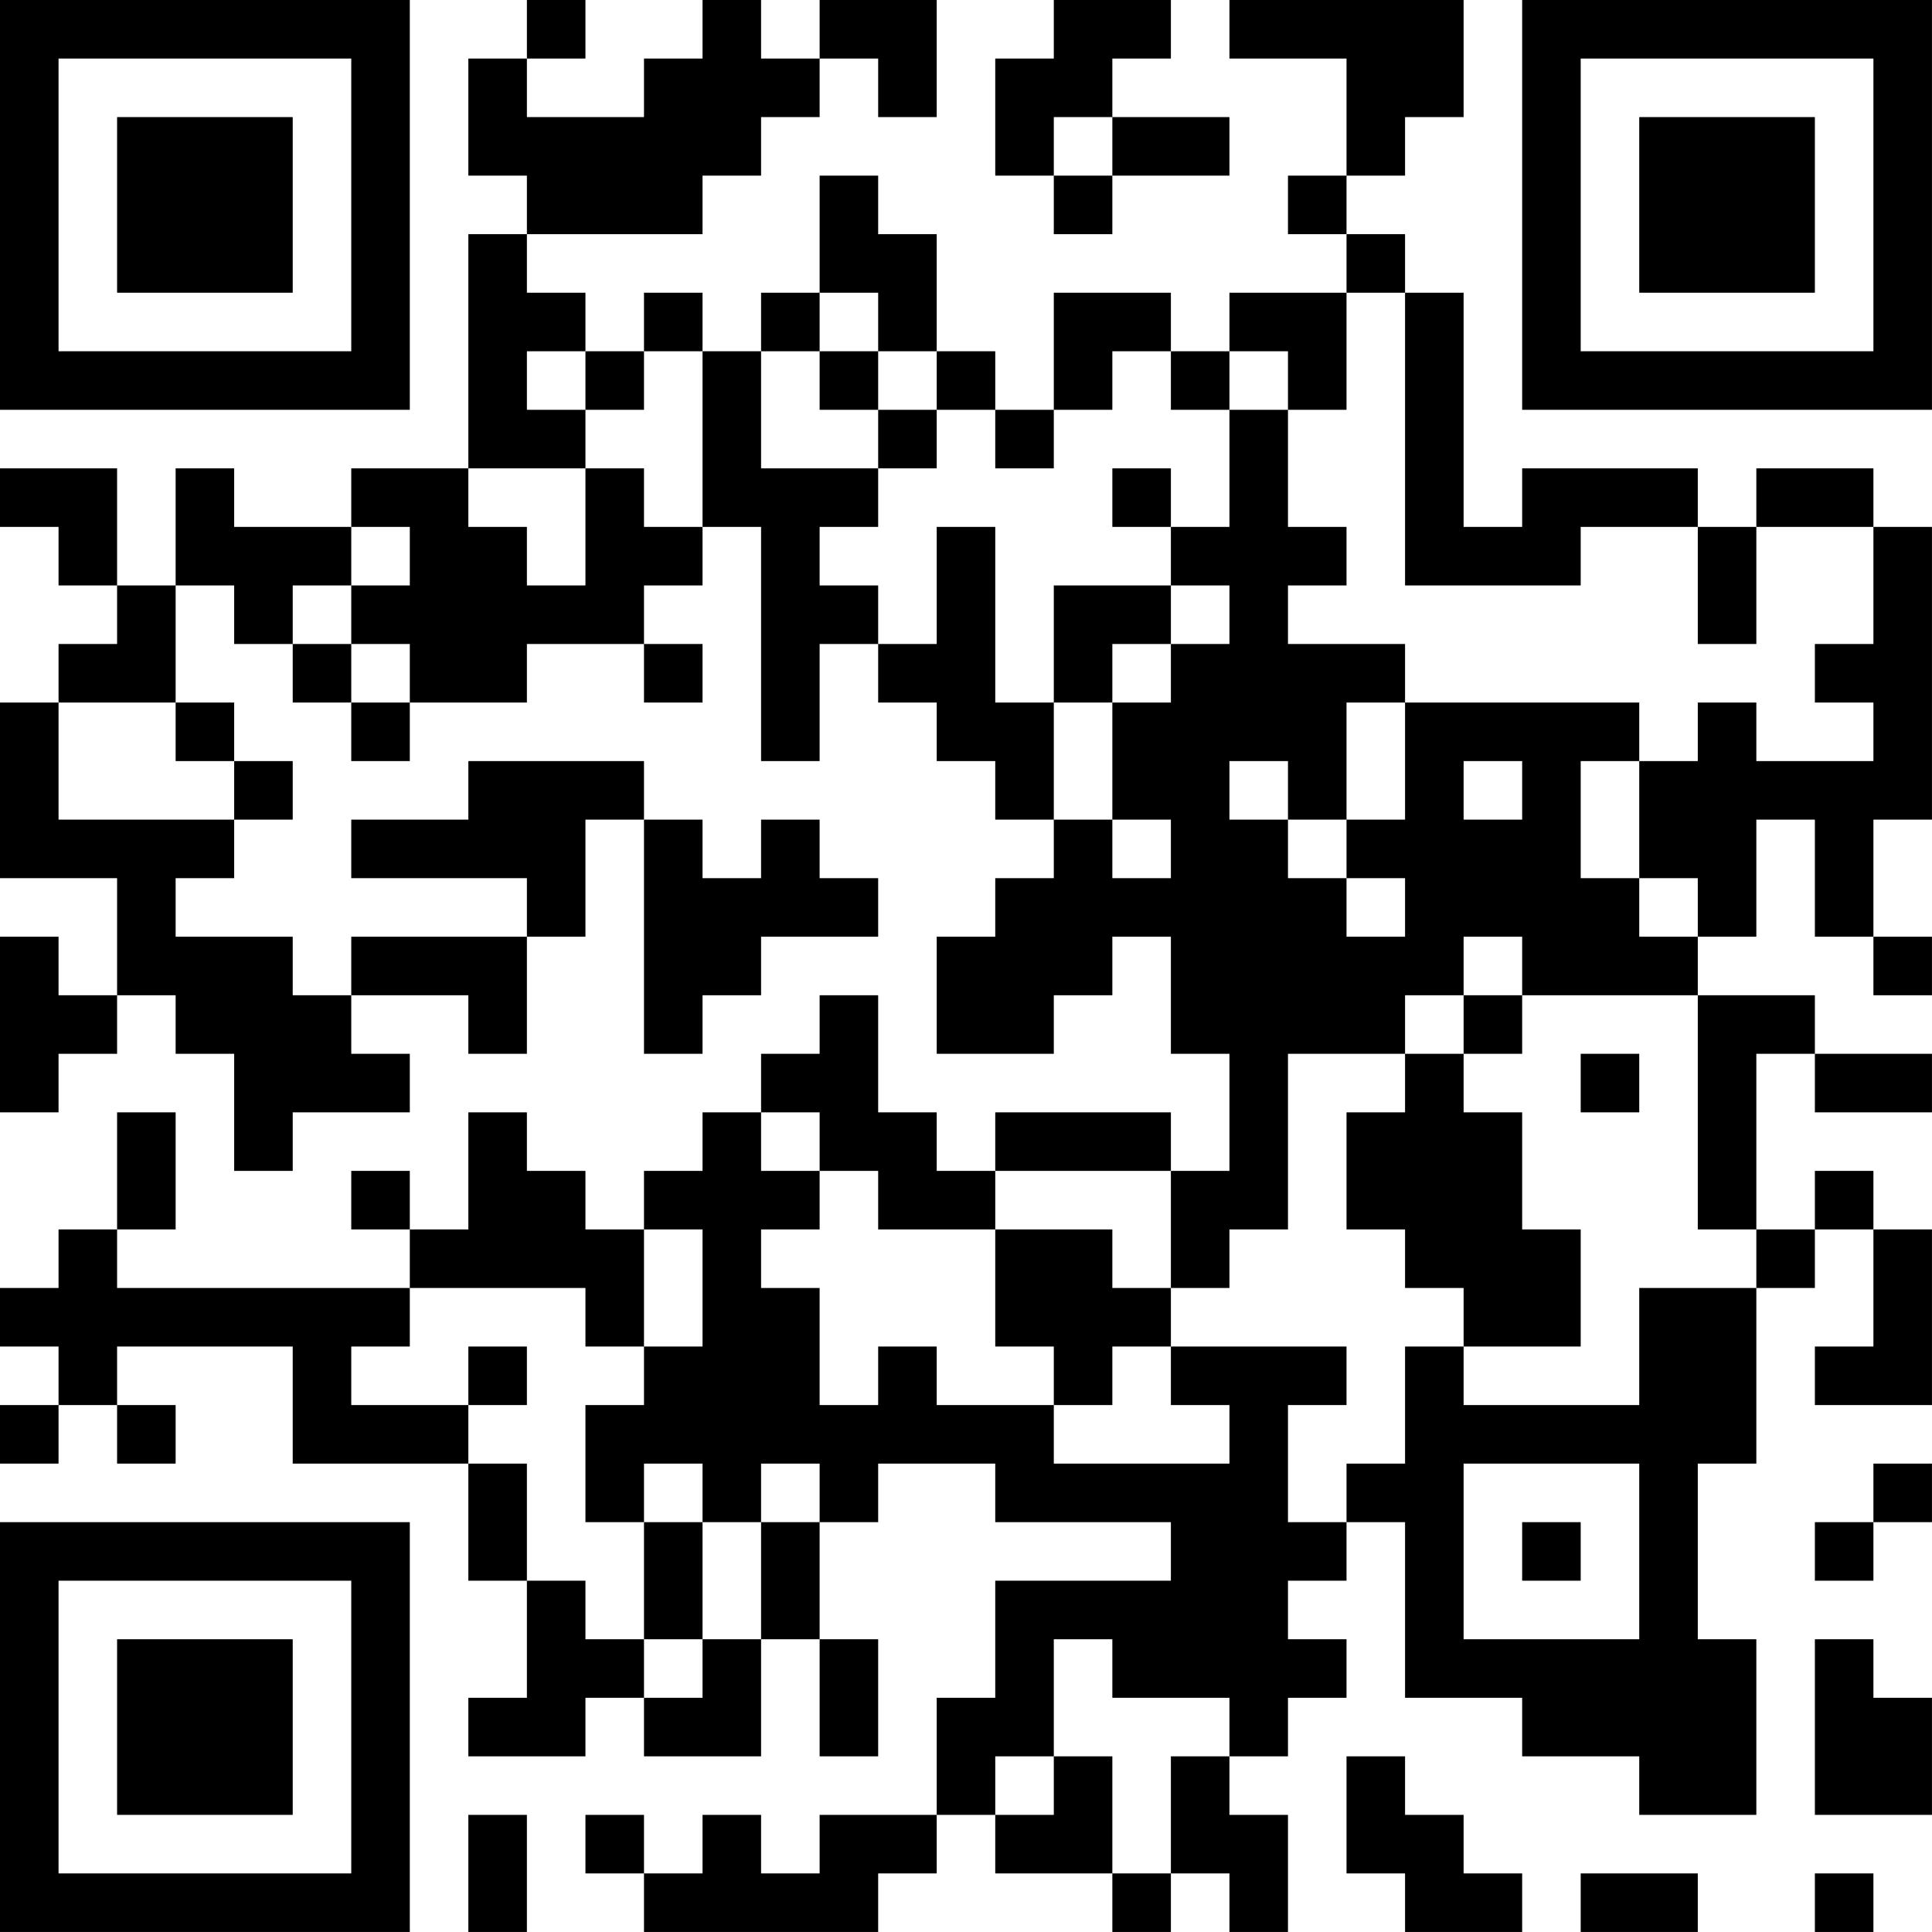 <?xml version="1.0" encoding="UTF-8"?>
<svg xmlns="http://www.w3.org/2000/svg" version="1.1" width="400" height="400" viewBox="0 0 400 400"><rect x="0" y="0" width="400" height="400" fill="#ffffff"/><g transform="scale(12.121)"><g transform="translate(0,0)"><path fill-rule="evenodd" d="M9 0L9 1L8 1L8 3L9 3L9 4L8 4L8 8L6 8L6 9L4 9L4 8L3 8L3 10L2 10L2 8L0 8L0 9L1 9L1 10L2 10L2 11L1 11L1 12L0 12L0 15L2 15L2 17L1 17L1 16L0 16L0 19L1 19L1 18L2 18L2 17L3 17L3 18L4 18L4 20L5 20L5 19L7 19L7 18L6 18L6 17L8 17L8 18L9 18L9 16L10 16L10 14L11 14L11 18L12 18L12 17L13 17L13 16L15 16L15 15L14 15L14 14L13 14L13 15L12 15L12 14L11 14L11 13L8 13L8 14L6 14L6 15L9 15L9 16L6 16L6 17L5 17L5 16L3 16L3 15L4 15L4 14L5 14L5 13L4 13L4 12L3 12L3 10L4 10L4 11L5 11L5 12L6 12L6 13L7 13L7 12L9 12L9 11L11 11L11 12L12 12L12 11L11 11L11 10L12 10L12 9L13 9L13 13L14 13L14 11L15 11L15 12L16 12L16 13L17 13L17 14L18 14L18 15L17 15L17 16L16 16L16 18L18 18L18 17L19 17L19 16L20 16L20 18L21 18L21 20L20 20L20 19L17 19L17 20L16 20L16 19L15 19L15 17L14 17L14 18L13 18L13 19L12 19L12 20L11 20L11 21L10 21L10 20L9 20L9 19L8 19L8 21L7 21L7 20L6 20L6 21L7 21L7 22L2 22L2 21L3 21L3 19L2 19L2 21L1 21L1 22L0 22L0 23L1 23L1 24L0 24L0 25L1 25L1 24L2 24L2 25L3 25L3 24L2 24L2 23L5 23L5 25L8 25L8 27L9 27L9 29L8 29L8 30L10 30L10 29L11 29L11 30L13 30L13 28L14 28L14 30L15 30L15 28L14 28L14 26L15 26L15 25L17 25L17 26L20 26L20 27L17 27L17 29L16 29L16 31L14 31L14 32L13 32L13 31L12 31L12 32L11 32L11 31L10 31L10 32L11 32L11 33L15 33L15 32L16 32L16 31L17 31L17 32L19 32L19 33L20 33L20 32L21 32L21 33L22 33L22 31L21 31L21 30L22 30L22 29L23 29L23 28L22 28L22 27L23 27L23 26L24 26L24 29L26 29L26 30L28 30L28 31L30 31L30 28L29 28L29 25L30 25L30 22L31 22L31 21L32 21L32 23L31 23L31 24L33 24L33 21L32 21L32 20L31 20L31 21L30 21L30 18L31 18L31 19L33 19L33 18L31 18L31 17L29 17L29 16L30 16L30 14L31 14L31 16L32 16L32 17L33 17L33 16L32 16L32 14L33 14L33 9L32 9L32 8L30 8L30 9L29 9L29 8L26 8L26 9L25 9L25 5L24 5L24 4L23 4L23 3L24 3L24 2L25 2L25 0L21 0L21 1L23 1L23 3L22 3L22 4L23 4L23 5L21 5L21 6L20 6L20 5L18 5L18 7L17 7L17 6L16 6L16 4L15 4L15 3L14 3L14 5L13 5L13 6L12 6L12 5L11 5L11 6L10 6L10 5L9 5L9 4L12 4L12 3L13 3L13 2L14 2L14 1L15 1L15 2L16 2L16 0L14 0L14 1L13 1L13 0L12 0L12 1L11 1L11 2L9 2L9 1L10 1L10 0ZM18 0L18 1L17 1L17 3L18 3L18 4L19 4L19 3L21 3L21 2L19 2L19 1L20 1L20 0ZM18 2L18 3L19 3L19 2ZM14 5L14 6L13 6L13 8L15 8L15 9L14 9L14 10L15 10L15 11L16 11L16 9L17 9L17 12L18 12L18 14L19 14L19 15L20 15L20 14L19 14L19 12L20 12L20 11L21 11L21 10L20 10L20 9L21 9L21 7L22 7L22 9L23 9L23 10L22 10L22 11L24 11L24 12L23 12L23 14L22 14L22 13L21 13L21 14L22 14L22 15L23 15L23 16L24 16L24 15L23 15L23 14L24 14L24 12L28 12L28 13L27 13L27 15L28 15L28 16L29 16L29 15L28 15L28 13L29 13L29 12L30 12L30 13L32 13L32 12L31 12L31 11L32 11L32 9L30 9L30 11L29 11L29 9L27 9L27 10L24 10L24 5L23 5L23 7L22 7L22 6L21 6L21 7L20 7L20 6L19 6L19 7L18 7L18 8L17 8L17 7L16 7L16 6L15 6L15 5ZM9 6L9 7L10 7L10 8L8 8L8 9L9 9L9 10L10 10L10 8L11 8L11 9L12 9L12 6L11 6L11 7L10 7L10 6ZM14 6L14 7L15 7L15 8L16 8L16 7L15 7L15 6ZM19 8L19 9L20 9L20 8ZM6 9L6 10L5 10L5 11L6 11L6 12L7 12L7 11L6 11L6 10L7 10L7 9ZM18 10L18 12L19 12L19 11L20 11L20 10ZM1 12L1 14L4 14L4 13L3 13L3 12ZM25 13L25 14L26 14L26 13ZM25 16L25 17L24 17L24 18L22 18L22 21L21 21L21 22L20 22L20 20L17 20L17 21L15 21L15 20L14 20L14 19L13 19L13 20L14 20L14 21L13 21L13 22L14 22L14 24L15 24L15 23L16 23L16 24L18 24L18 25L21 25L21 24L20 24L20 23L23 23L23 24L22 24L22 26L23 26L23 25L24 25L24 23L25 23L25 24L28 24L28 22L30 22L30 21L29 21L29 17L26 17L26 16ZM25 17L25 18L24 18L24 19L23 19L23 21L24 21L24 22L25 22L25 23L27 23L27 21L26 21L26 19L25 19L25 18L26 18L26 17ZM27 18L27 19L28 19L28 18ZM11 21L11 23L10 23L10 22L7 22L7 23L6 23L6 24L8 24L8 25L9 25L9 27L10 27L10 28L11 28L11 29L12 29L12 28L13 28L13 26L14 26L14 25L13 25L13 26L12 26L12 25L11 25L11 26L10 26L10 24L11 24L11 23L12 23L12 21ZM17 21L17 23L18 23L18 24L19 24L19 23L20 23L20 22L19 22L19 21ZM8 23L8 24L9 24L9 23ZM25 25L25 28L28 28L28 25ZM32 25L32 26L31 26L31 27L32 27L32 26L33 26L33 25ZM11 26L11 28L12 28L12 26ZM26 26L26 27L27 27L27 26ZM18 28L18 30L17 30L17 31L18 31L18 30L19 30L19 32L20 32L20 30L21 30L21 29L19 29L19 28ZM31 28L31 31L33 31L33 29L32 29L32 28ZM23 30L23 32L24 32L24 33L26 33L26 32L25 32L25 31L24 31L24 30ZM8 31L8 33L9 33L9 31ZM27 32L27 33L29 33L29 32ZM31 32L31 33L32 33L32 32ZM0 0L0 7L7 7L7 0ZM1 1L1 6L6 6L6 1ZM2 2L2 5L5 5L5 2ZM26 0L26 7L33 7L33 0ZM27 1L27 6L32 6L32 1ZM28 2L28 5L31 5L31 2ZM0 26L0 33L7 33L7 26ZM1 27L1 32L6 32L6 27ZM2 28L2 31L5 31L5 28Z" fill="#000000"/></g></g></svg>
